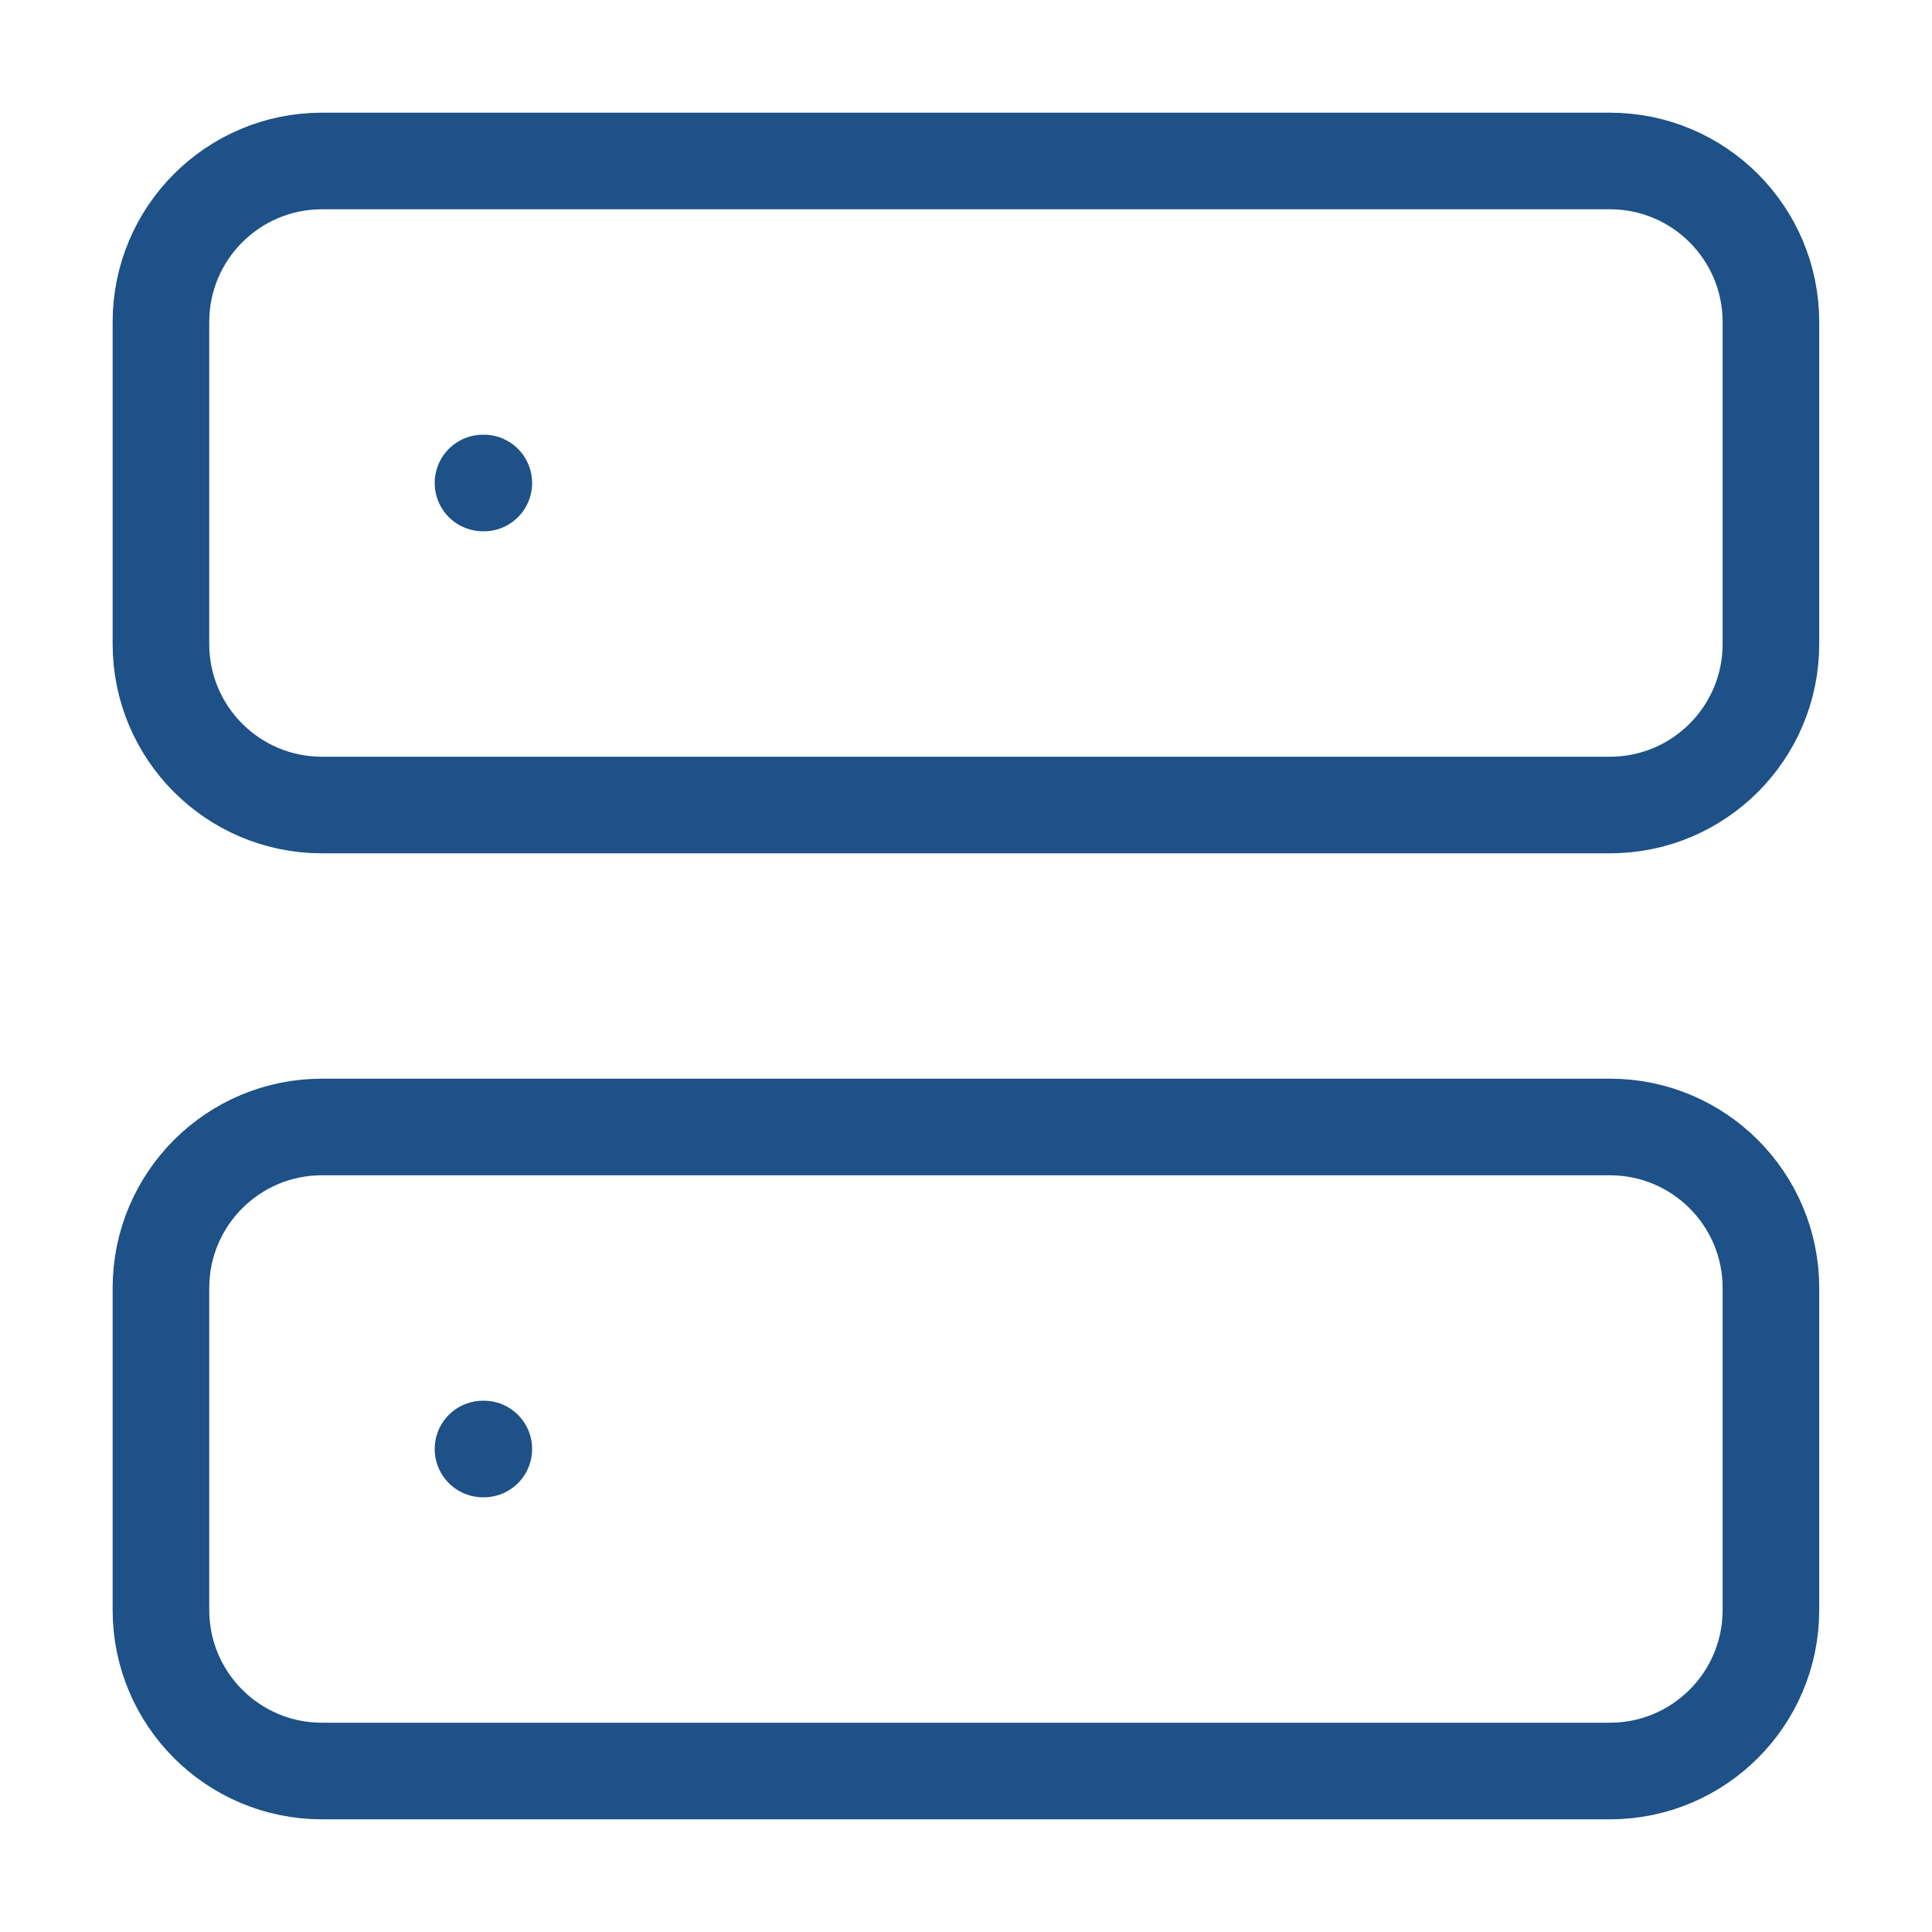 <svg xmlns="http://www.w3.org/2000/svg" fill="none" viewBox="0 0 40 40" height="40" width="40">
<path stroke-linejoin="round" stroke-linecap="round" stroke-width="2" stroke="#1D5187" d="M33.332 3.333H6.665C4.824 3.333 3.332 4.826 3.332 6.667V13.333C3.332 15.174 4.824 16.667 6.665 16.667H33.332C35.173 16.667 36.665 15.174 36.665 13.333V6.667C36.665 4.826 35.173 3.333 33.332 3.333Z"></path>
<path stroke-linejoin="round" stroke-linecap="round" stroke-width="2" stroke="#1D5187" d="M33.332 23.333H6.665C4.824 23.333 3.332 24.826 3.332 26.667V33.333C3.332 35.174 4.824 36.667 6.665 36.667H33.332C35.173 36.667 36.665 35.174 36.665 33.333V26.667C36.665 24.826 35.173 23.333 33.332 23.333Z"></path>
<path stroke-linejoin="round" stroke-linecap="round" stroke-width="2" stroke="#1D5187" d="M10 10H10.017"></path>
<path stroke-linejoin="round" stroke-linecap="round" stroke-width="2" stroke="#1D5187" d="M10 30H10.017"></path>
</svg>
